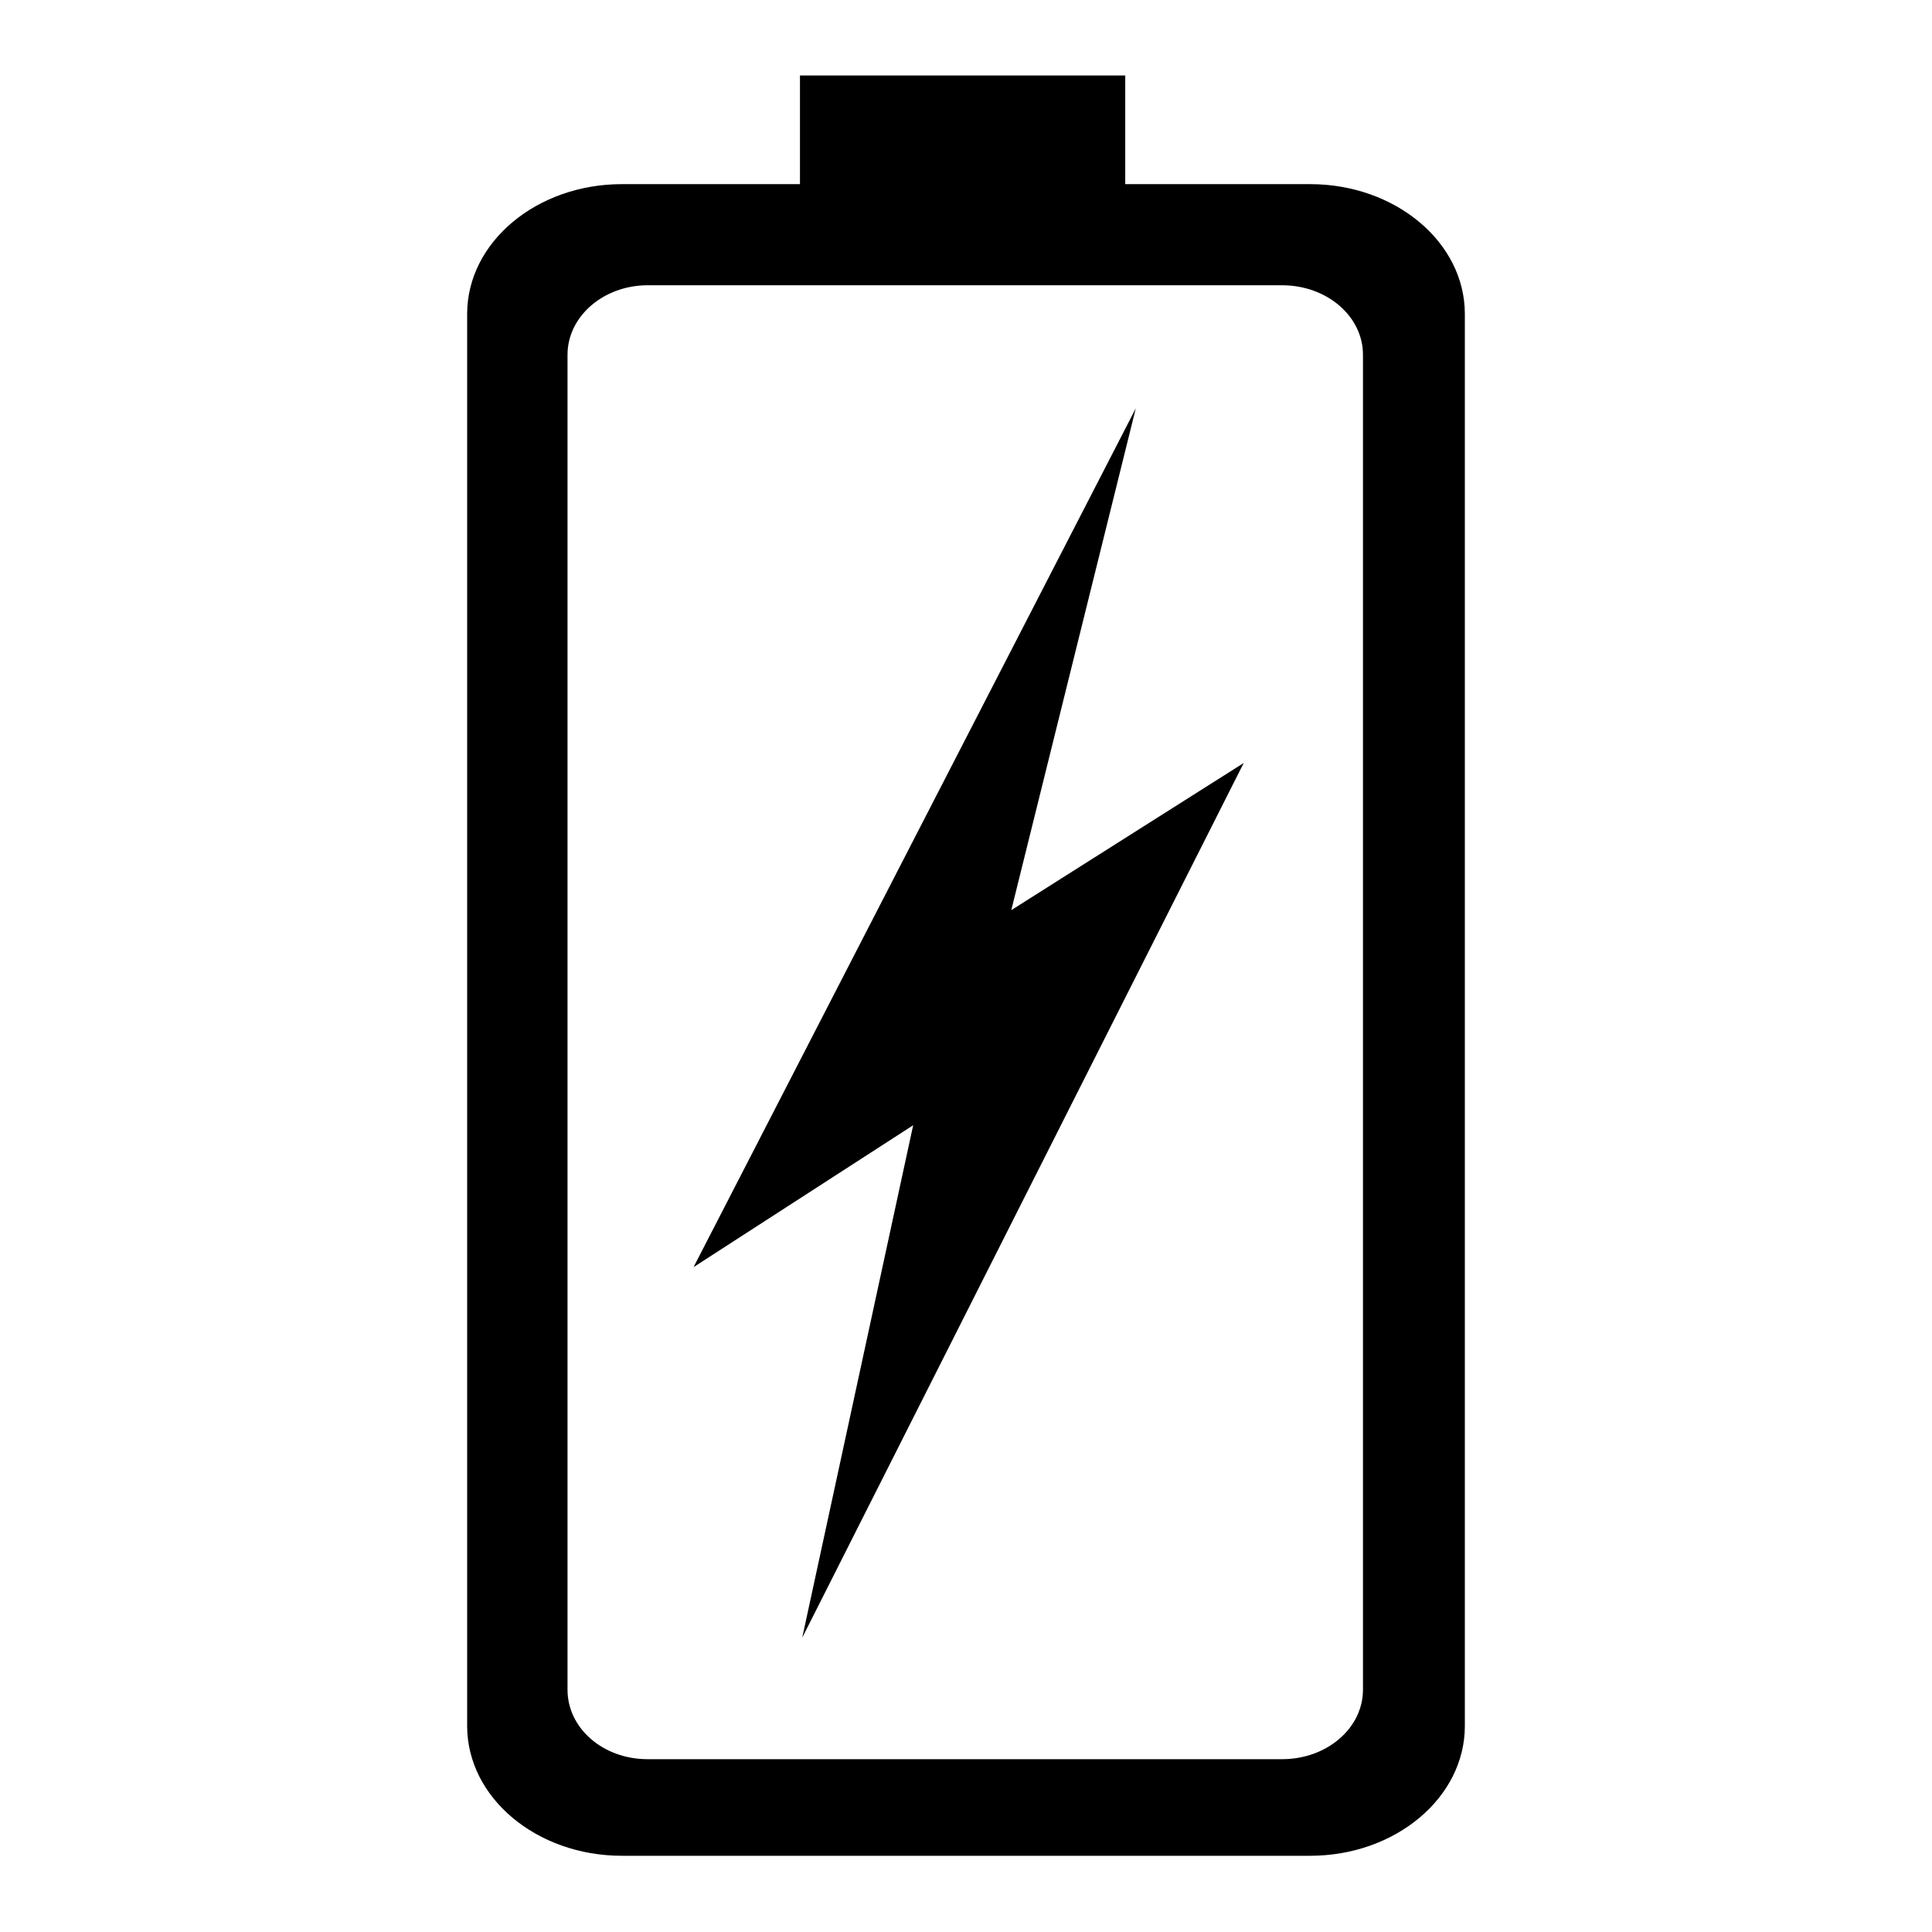 <?xml version="1.0" encoding="utf-8"?>
<!-- Svg Vector Icons : http://www.onlinewebfonts.com/icon -->
<!DOCTYPE svg PUBLIC "-//W3C//DTD SVG 1.1//EN" "http://www.w3.org/Graphics/SVG/1.1/DTD/svg11.dtd">
<svg version="1.1" xmlns="http://www.w3.org/2000/svg" xmlns:xlink="http://www.w3.org/1999/xlink" x="0px" y="0px" viewBox="0 0 256 256" enable-background="new 0 0 256 256" xml:space="preserve">
<g><g><path fill="#000000" d="M173.6,24.4h-24.5V10h-43.1v14.4H82.4c-11.3,0-20.5,7.7-20.5,17.2v187.1c0,9.5,9.2,17.2,20.5,17.2h91.2c11.3,0,20.5-7.7,20.5-17.2V41.6C194.1,32.1,184.9,24.4,173.6,24.4L173.6,24.4z M180.6,223.9c0,5.1-4.8,9.2-10.7,9.2H85.8c-5.9,0-10.6-4.1-10.6-9.2V47c0-5.1,4.8-9.2,10.6-9.2h84.1c5.9,0,10.7,4.1,10.7,9.2V223.9L180.6,223.9z"/><path fill="#000000" d="M150.5,54.1L91.9,167.9l29.1-18.8L106.3,217l58.5-115.9L134,120.6L150.5,54.1z"/></g></g>
</svg>